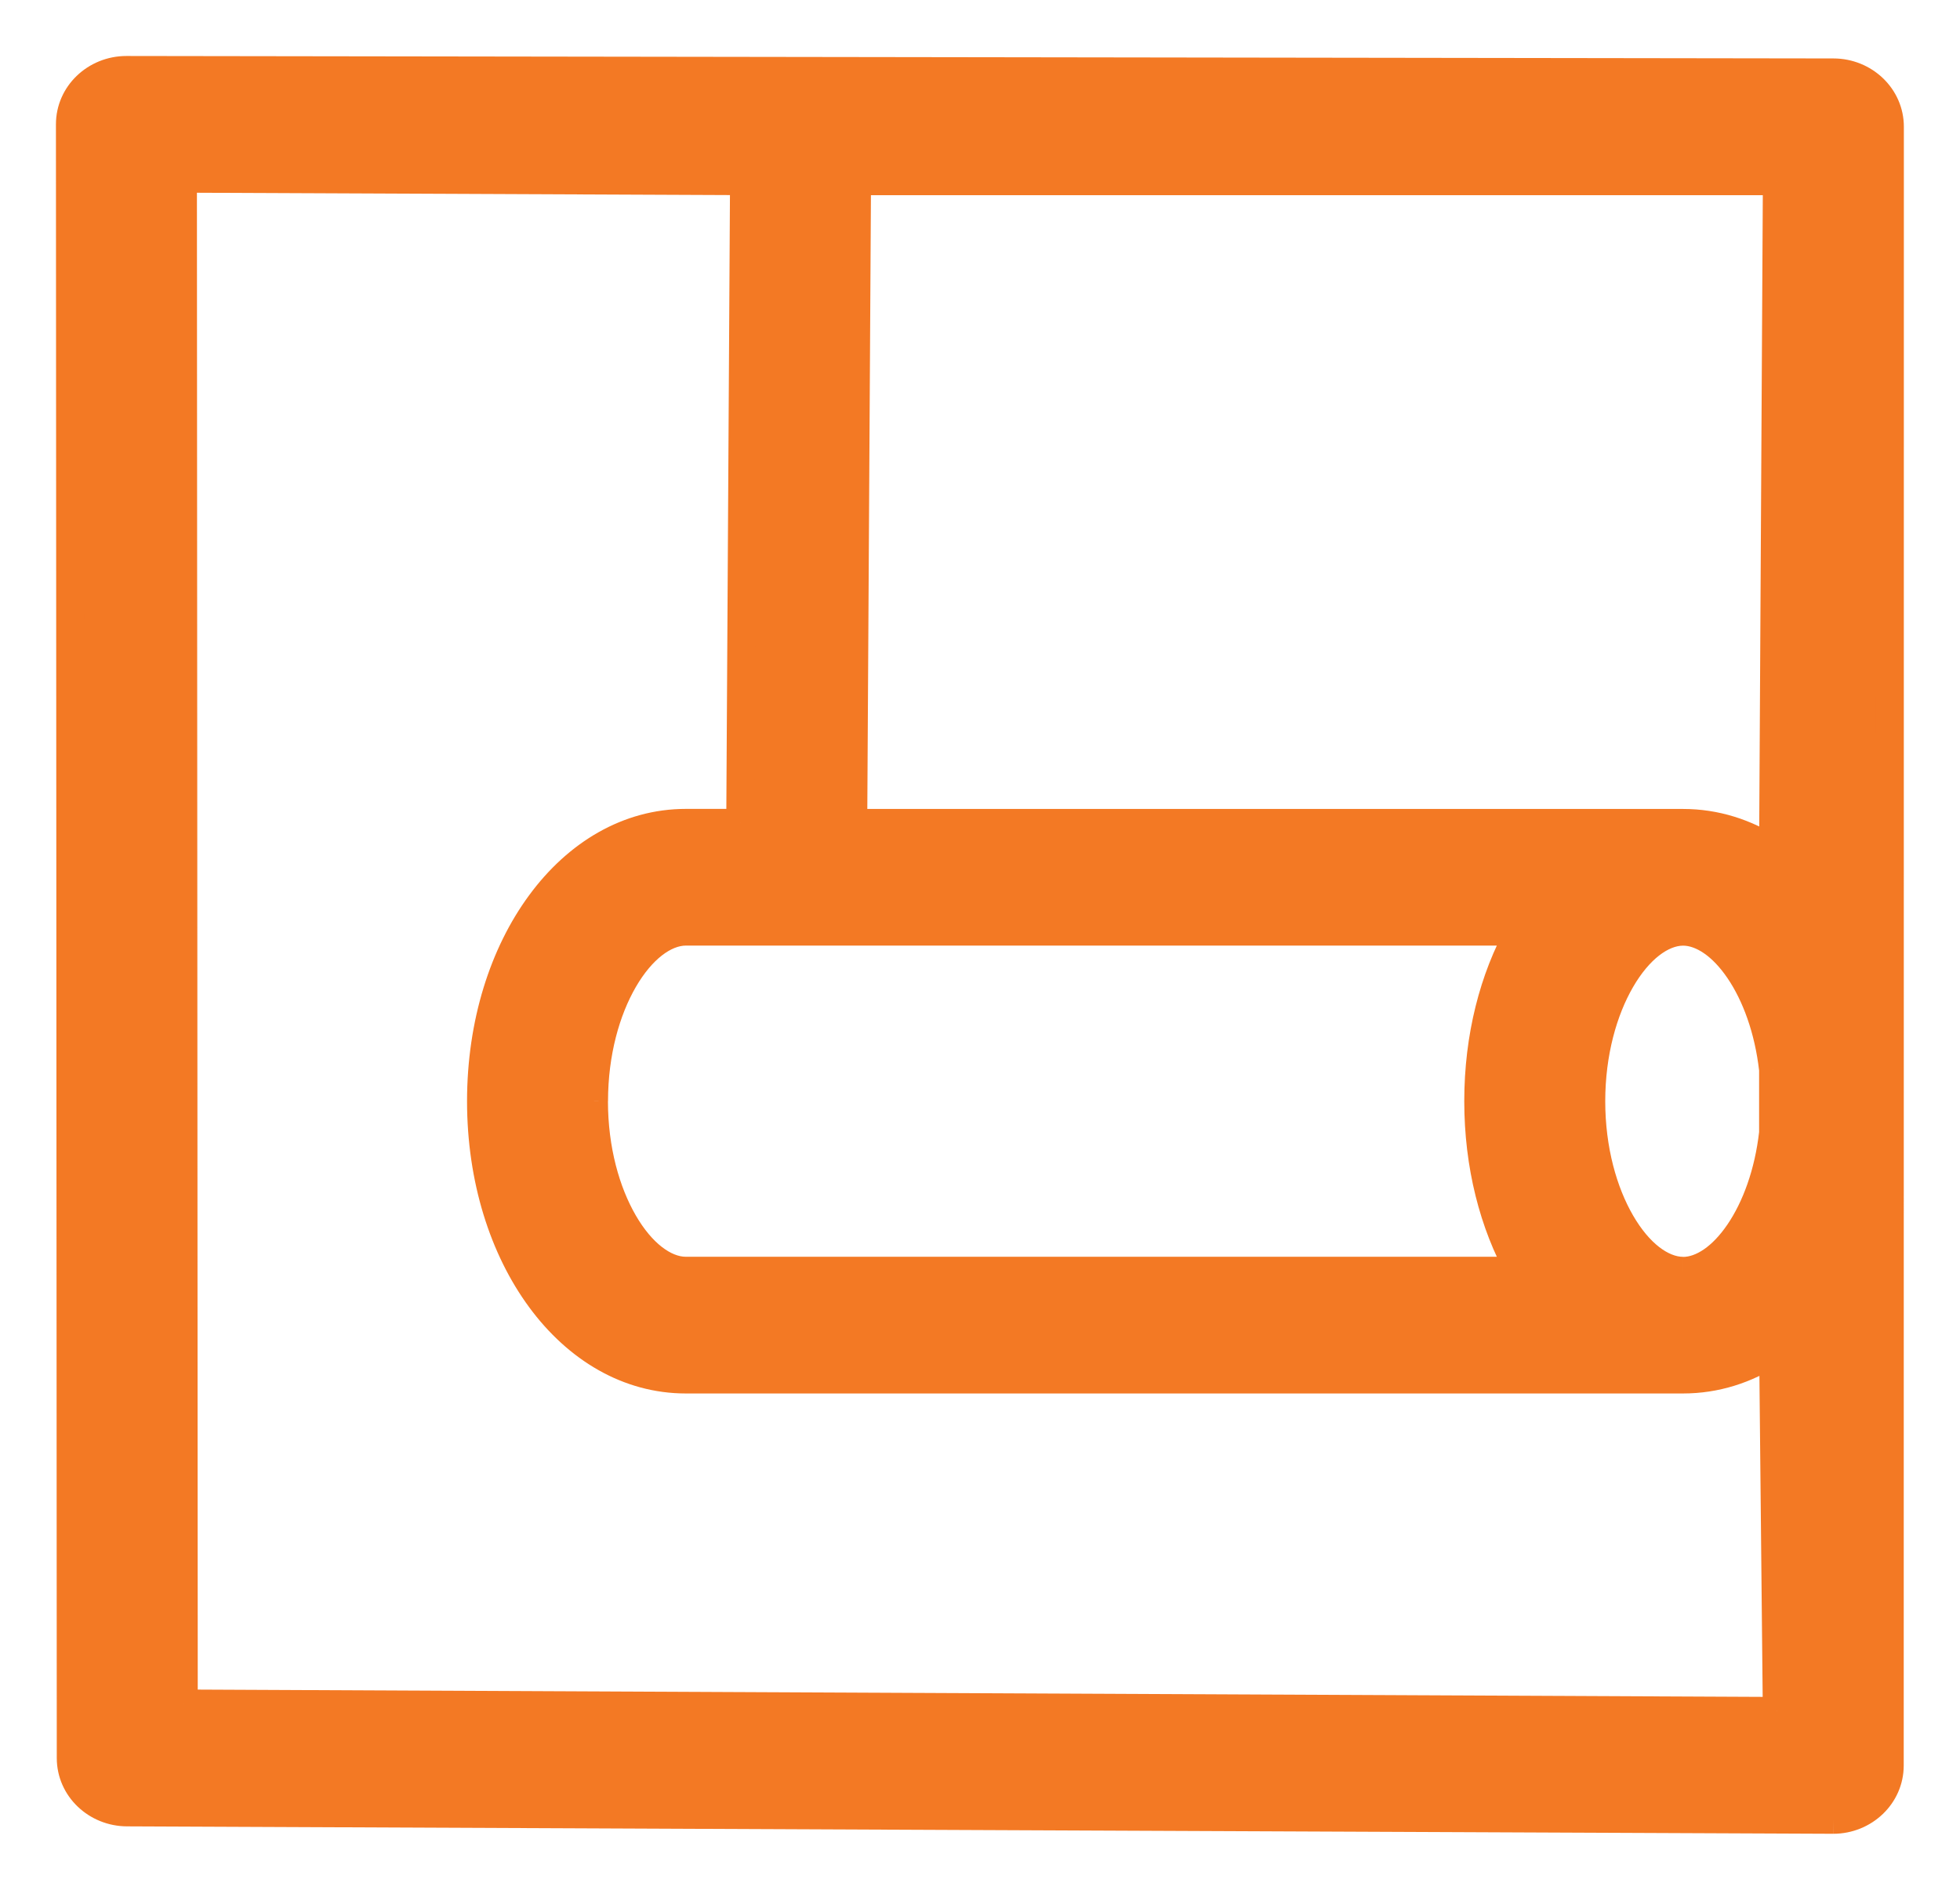<svg fill="none" height="27" viewBox="0 0 28 27" width="28" xmlns="http://www.w3.org/2000/svg" xmlns:xlink="http://www.w3.org/1999/xlink"><mask id="a" fill="#000" height="27" maskUnits="userSpaceOnUse" width="28" x="0" y="0"><path d="m0 0h28v27h-28z" fill="#fff"/><path d="m26.193 1.035-24.386-.035c-.446 0-.807.348-.807.777l.012 23.34c0 .429.361.777.807.777l24.371.106c.446 0 .807-.348.807-.777l.002-23.411c0-.429-.361-.777-.807-.777zm-13.948 1.554h13.141l-.054 9.56c-.386-.251-.822-.391-1.286-.391h-11.855zm13.087 12.692v.907c-.13 1.153-.736 1.969-1.286 1.969-.619 0-1.312-1.036-1.312-2.423 0-1.387.693-2.422 1.312-2.422.549-0 1.156.816 1.286 1.969zm-3.621 2.876h-11.912c-.619 0-1.312-1.036-1.312-2.422 0-1.387.692-2.423 1.312-2.423h11.912c-.372.667-.591 1.503-.591 2.423s.219 1.756.591 2.422zm3.673 6.29-22.757-.106-.012-21.787 8.016.035-.054 9.169h-.777c-1.641 0-2.926 1.746-2.926 3.976 0 2.23 1.285 3.976 2.926 3.976h14.247c.464 0 .9-.14 1.286-.391z" fill="#000"/></mask><g fill="#f37924"><path d="m26.193 1.035-24.386-.035c-.446 0-.807.348-.807.777l.012 23.34c0 .429.361.777.807.777l24.371.106c.446 0 .807-.348.807-.777l.002-23.411c0-.429-.361-.777-.807-.777zm-13.948 1.554h13.141l-.054 9.56c-.386-.251-.822-.391-1.286-.391h-11.855zm13.087 12.692v.907c-.13 1.153-.736 1.969-1.286 1.969-.619 0-1.312-1.036-1.312-2.423 0-1.387.693-2.422 1.312-2.422.549-0 1.156.816 1.286 1.969zm-3.621 2.876h-11.912c-.619 0-1.312-1.036-1.312-2.422 0-1.387.692-2.423 1.312-2.423h11.912c-.372.667-.591 1.503-.591 2.423s.219 1.756.591 2.422zm3.673 6.29-22.757-.106-.012-21.787 8.016.035-.054 9.169h-.777c-1.641 0-2.926 1.746-2.926 3.976 0 2.23 1.285 3.976 2.926 3.976h14.247c.464 0 .9-.14 1.286-.391z"/><path d="m26.193 1.035-0.0.2h0zm-24.386-.035 0-.2h-0zm-.807.777h-.2v0zm.012 23.34h.2v-0zm.807.777.001-.2h-.001zm24.371.106-.001.2h.001zm.807-.777h-.2zm.002-23.411.2 0v-0zm-14.755.777v-.2h-.199l-.001.199zm13.141 0 .2.001.001-.201h-.201zm-.054 9.56-.109.168.307.199.002-.366zm-13.141-.391-.2-.001-.001.201h.201zm13.141 3.523h.2v-.011l-.001-.011zm0 .907.199.022.001-.011v-.011zm-1.286-2.876v.2zm-2.335 4.845v.2h.341l-.166-.297zm0-4.845.175.097.166-.297h-.341zm3.673 11.135-.001.2.203.001-.002-.203zm-22.757-.106-.2 0.0 0.0.199.199.001zm-.012-21.787.001-.2-.201-.001 0.0.201zm8.016.035.2.001.001-.2-.2-.001zm-.054 9.169v.2h.199l.001-.199zm14.755 7.562.2-.002-.004-.364-.305.198zm.861-18.485-24.386-.035-.001.4 24.386.035zm-24.386-.035c-.549 0-1.007.43-1.007.977h.4c0-.311.265-.577.607-.577zm-1.007.977.012 23.34.4-0-.012-23.34zm.012 23.34c0 .547.458.977 1.007.977v-.4c-.343 0-.607-.265-.607-.577zm1.006.977 24.371.106.002-.4-24.371-.106zm24.372.106c.549 0 1.007-.43 1.007-.977h-.4c0 .311-.265.577-.607.577zm1.007-.977.002-23.411-.4-0-.002 23.411zm.002-23.411c0-.547-.458-.977-1.007-.977v.4c.343 0 .607.265.607.577zm-14.955.977h13.141v-.4h-13.141zm12.941-.201-.054 9.56.4.002.054-9.56zm.255 9.393c-.416-.27-.889-.423-1.395-.423v.4c.422 0 .821.127 1.177.359zm-1.395-.423h-11.855v.4h11.855zm-11.655.201.054-9.169-.4-.002-.054 9.169zm12.741 3.522v.907h.4v-.907zm.001.885c-.062.549-.236 1.009-.452 1.327-.222.327-.459.465-.635.465v.4c.373 0 .715-.27.966-.64.257-.379.451-.903.519-1.507zm-1.087 1.791c-.2 0-.476-.179-.715-.592-.231-.399-.397-.969-.397-1.631h-.4c0 .725.181 1.366.451 1.832.262.452.642.791 1.061.791zm-1.112-2.223c0-.662.166-1.232.397-1.631.239-.412.514-.592.715-.592v-.4c-.419 0-.799.339-1.061.791-.27.466-.451 1.107-.451 1.831zm1.112-2.223c.176 0 .413.138.635.465.216.318.39.778.452 1.327l.398-.045c-.068-.604-.262-1.128-.519-1.507-.251-.37-.593-.64-.966-.64zm-2.335 4.445h-11.912v.4h11.912zm-11.912 0c-.2 0-.476-.179-.715-.592-.231-.399-.397-.969-.397-1.631h-.4c0 .725.181 1.366.451 1.831.262.452.642.791 1.061.791zm-1.111-2.223c0-.662.166-1.232.397-1.631.239-.412.515-.592.715-.592v-.4c-.419 0-.799.339-1.061.791-.27.466-.451 1.107-.451 1.831zm1.111-2.223h11.912v-.4h-11.912zm11.737-.297c-.39.699-.616 1.569-.616 2.52h.4c0-.888.212-1.691.565-2.325zm-.616 2.52c0 .95.226 1.821.616 2.52l.349-.195c-.354-.634-.565-1.437-.565-2.325zm4.465 8.512-22.757-.106-.002.4 22.757.106zm-22.558.094-.012-21.786-.4 0.0.012 21.787zm-.213-21.586 8.016.035.002-.4-8.016-.035zm7.817-.166-.054 9.169.4.002.054-9.169zm.146 8.97h-.777v.4h.777zm-.777 0c-.897 0-1.684.478-2.239 1.234-.555.754-.887 1.791-.887 2.943h.4c0-1.078.311-2.029.809-2.706.497-.676 1.174-1.071 1.917-1.071zm-3.126 4.176c0 1.152.332 2.189.887 2.943.555.755 1.342 1.233 2.239 1.233v-.4c-.744 0-1.42-.395-1.917-1.071-.498-.677-.809-1.628-.809-2.706zm3.126 4.176h14.247v-.4h-14.247zm14.247 0c.506 0 .979-.153 1.395-.423l-.218-.335c-.356.232-.754.359-1.177.359zm1.086-.589.052 5.127.4-.004-.052-5.127z" mask="url(#a)"/></g></svg>